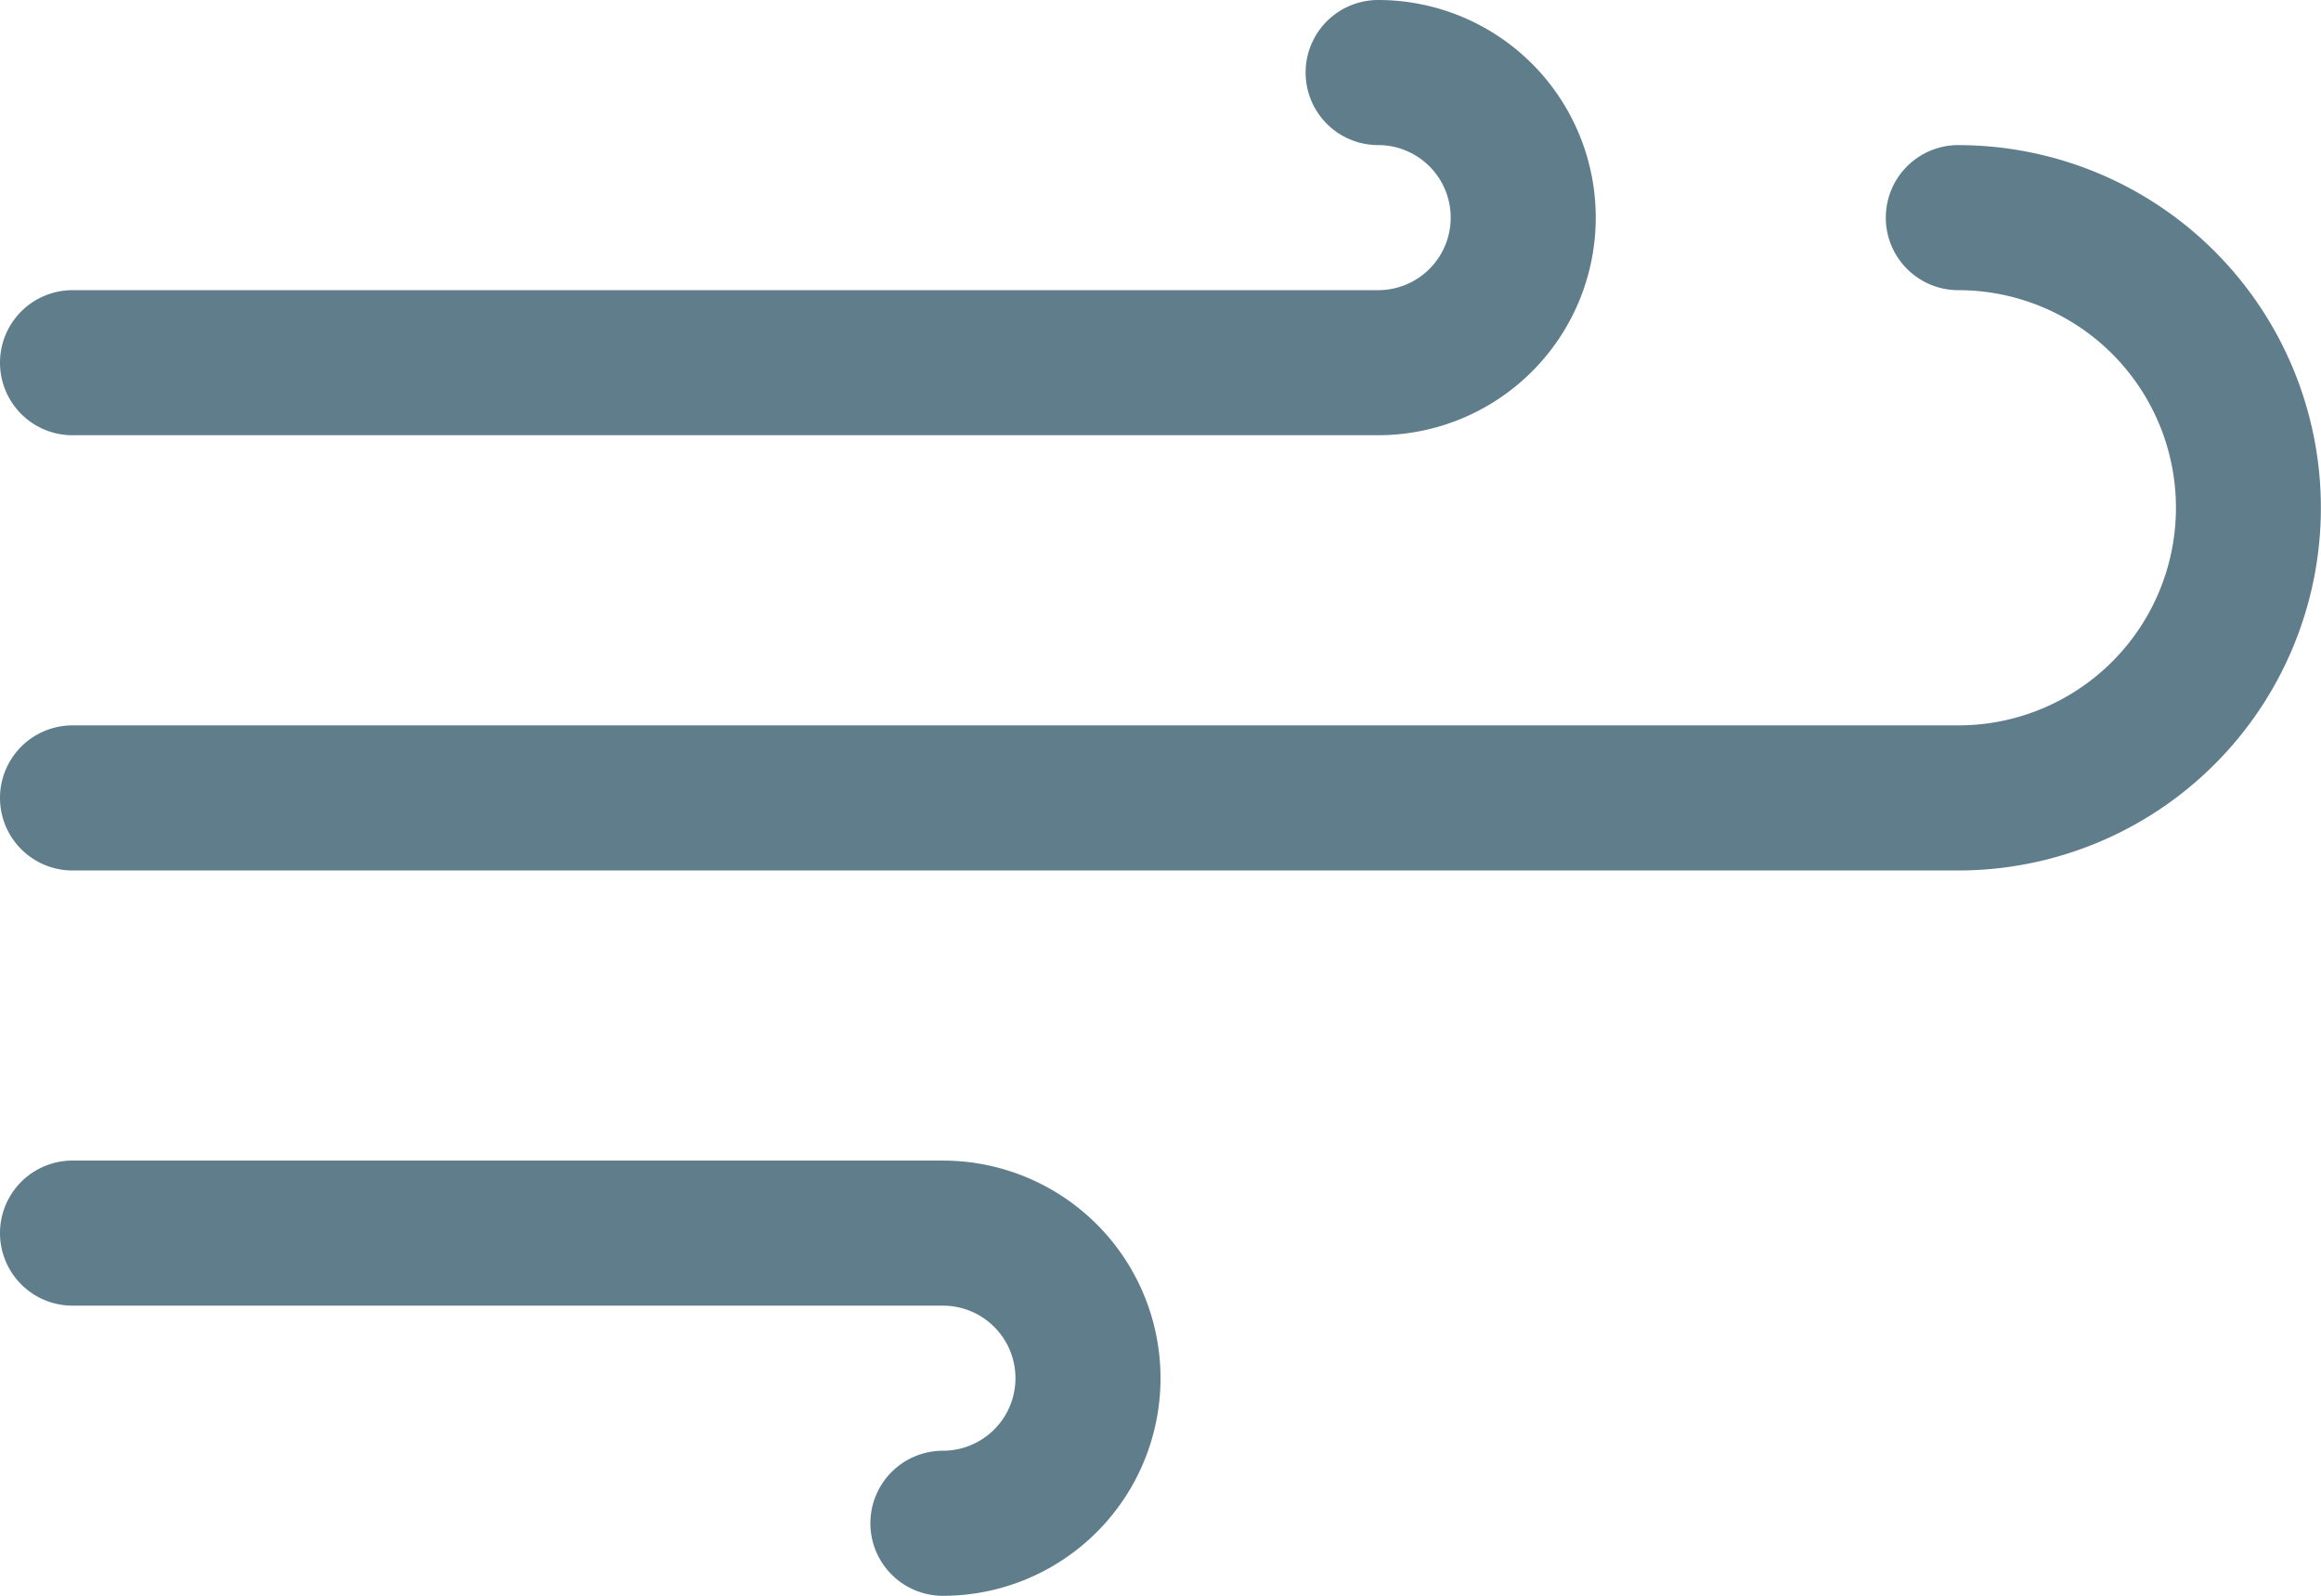 <svg xmlns="http://www.w3.org/2000/svg" id="prefix___015-wind" width="56.25" height="38.672" data-name="015-wind" viewBox="0 0 56.25 38.672">
    <defs>
        <style>
            .prefix__cls-1{fill:#607d8b}
        </style>
    </defs>
    <path id="prefix__Path_531" d="M22.852 336H1.758a1.758 1.758 0 1 0 0 3.516h21.094a1.758 1.758 0 1 1 0 3.516 1.758 1.758 0 1 0 0 3.516 5.273 5.273 0 1 0 0-10.547z" class="prefix__cls-1" data-name="Path 531" transform="translate(0 -307.875)"/>
    <path id="prefix__Path_532" d="M1.758 90.547H33.4A5.273 5.273 0 0 0 33.4 80a1.758 1.758 0 1 0 0 3.516 1.758 1.758 0 0 1 0 3.516H1.758a1.758 1.758 0 1 0 0 3.516z" class="prefix__cls-1" data-name="Path 532" transform="translate(0 -80)"/>
    <path id="prefix__Path_533" d="M47.461 112a1.758 1.758 0 0 0 0 3.516 5.273 5.273 0 0 1 0 10.547H1.758a1.758 1.758 0 1 0 0 3.516h45.7a8.789 8.789 0 0 0 0-17.578z" class="prefix__cls-1" data-name="Path 533" transform="translate(0 -108.484)"/>
</svg>
